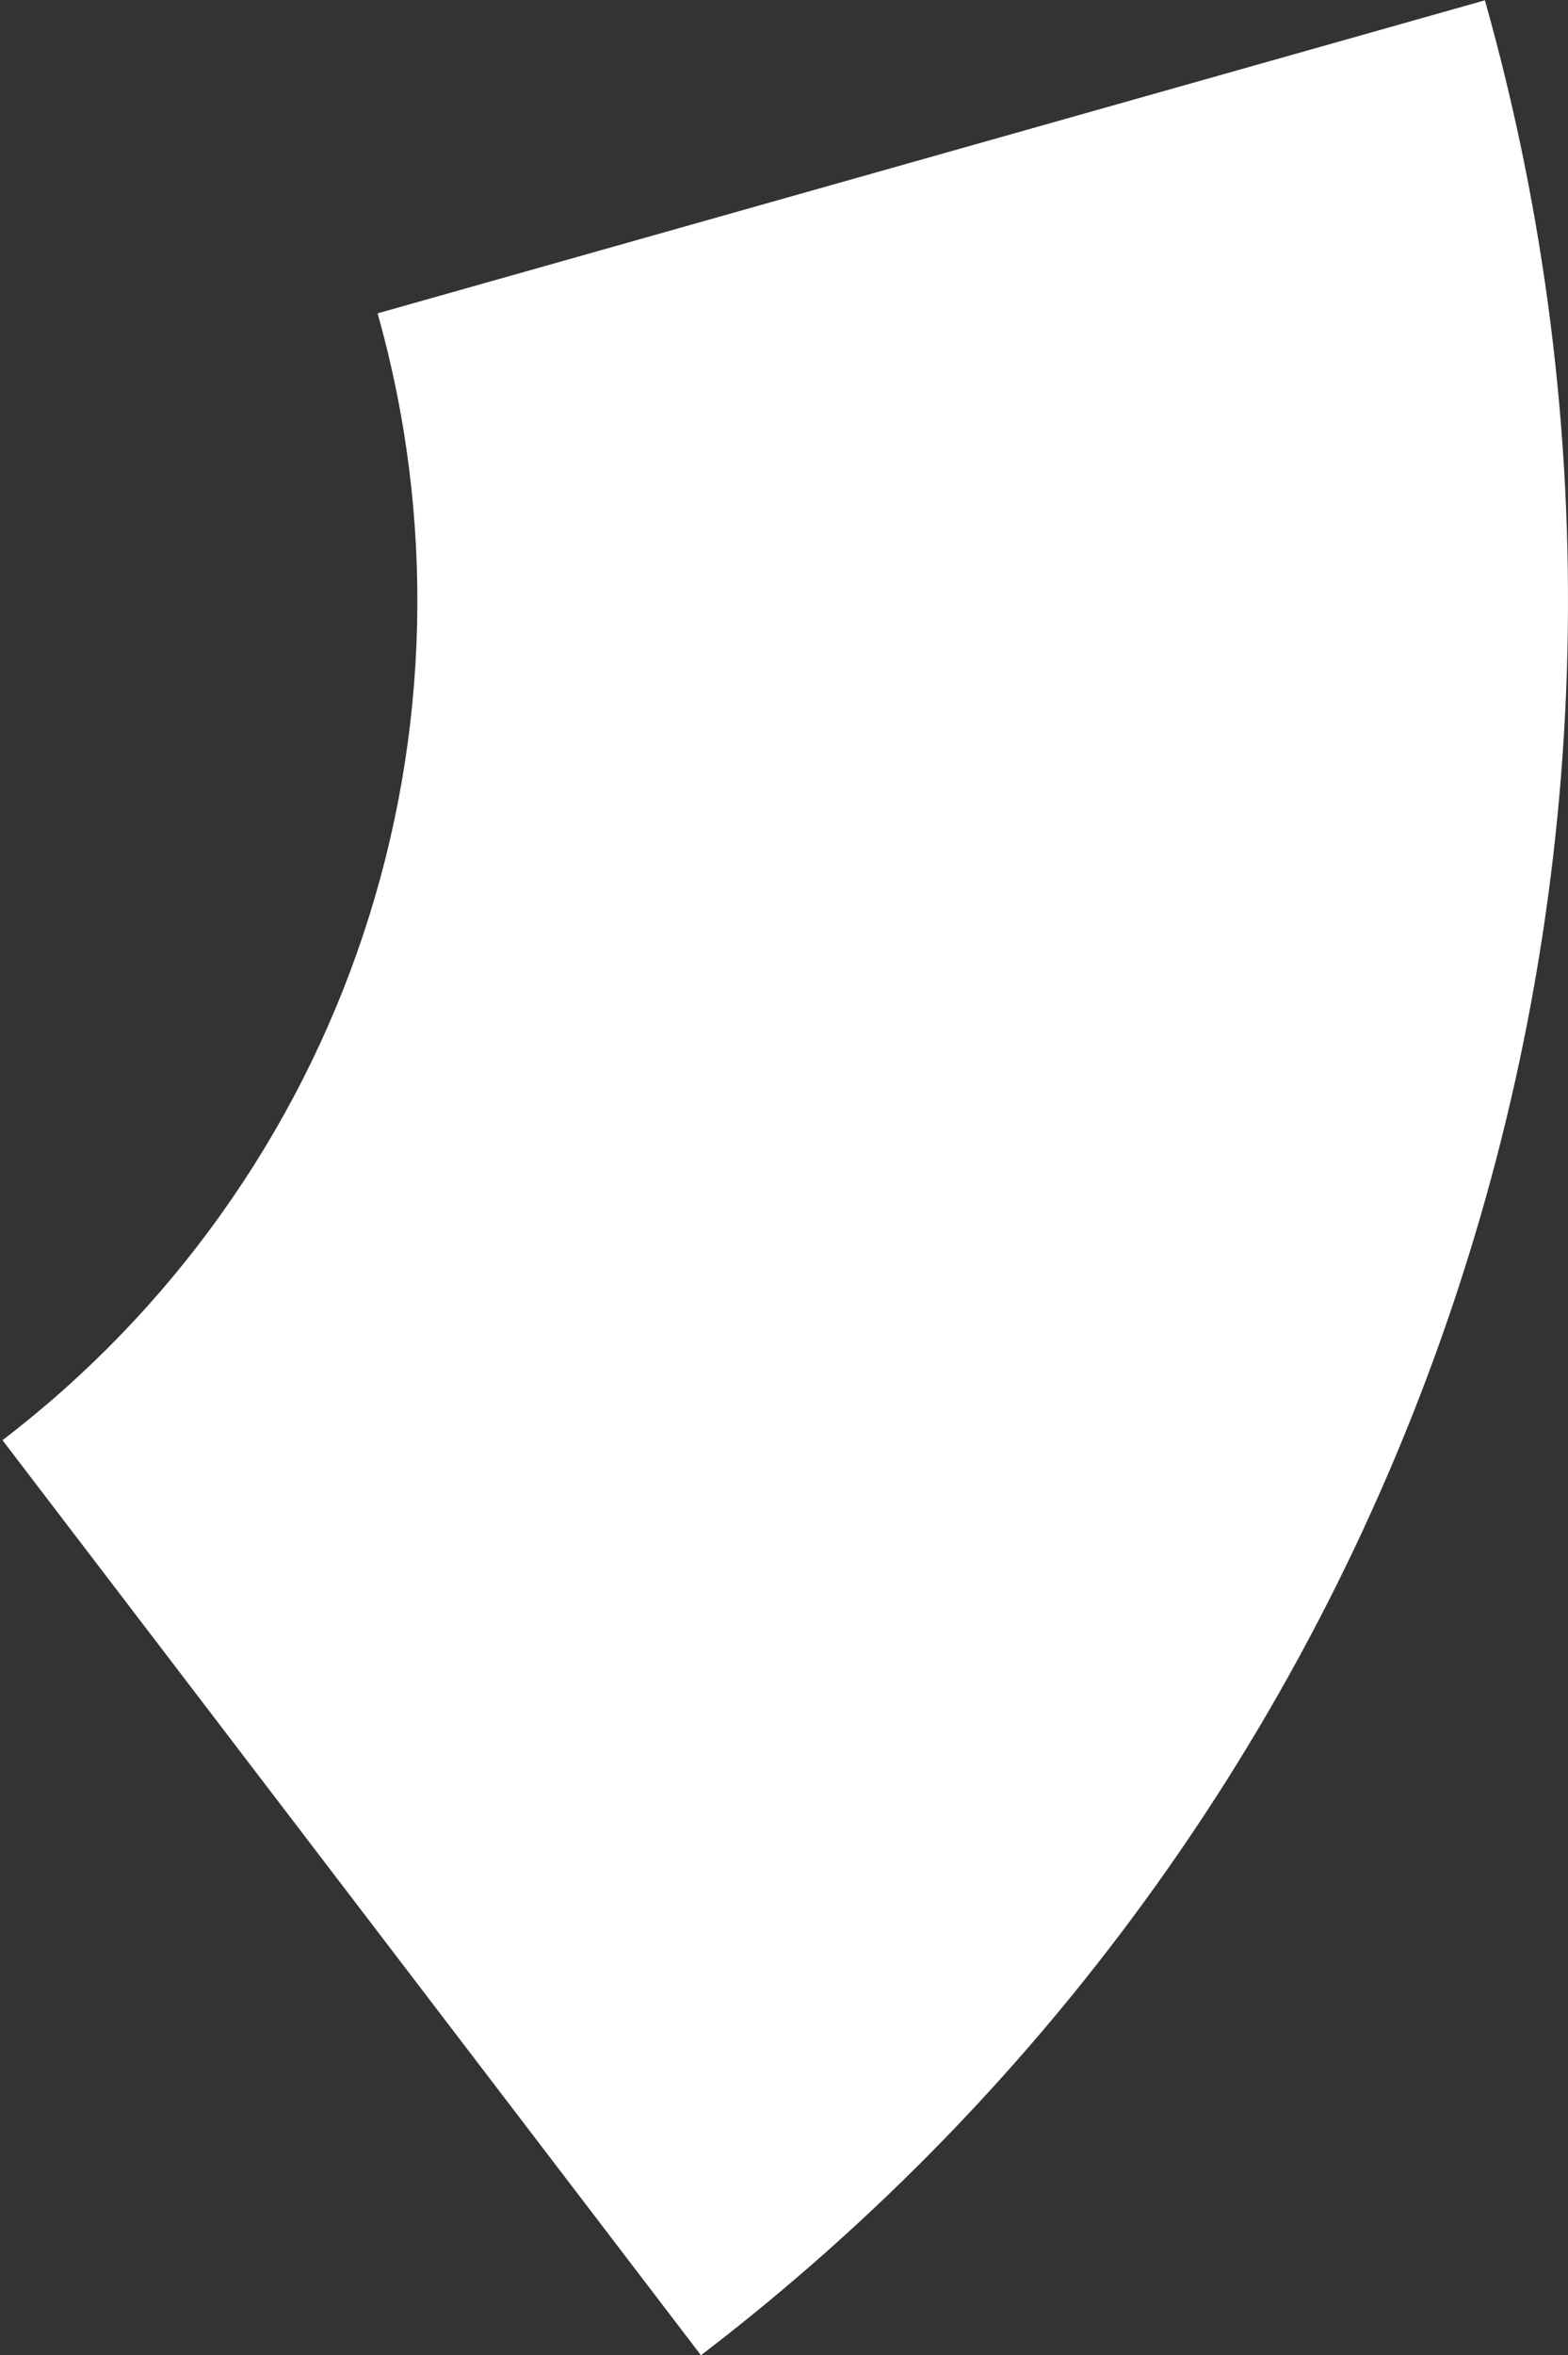 <?xml version="1.0" encoding="UTF-8"?> <svg xmlns="http://www.w3.org/2000/svg" viewBox="0 0 533.00 800.00" data-guides="{&quot;vertical&quot;:[],&quot;horizontal&quot;:[]}"><rect x="0" y="0" width="533.00" height="800.00" fill="#333333" stroke="none"/><defs></defs><path fill="#ffffff" stroke="none" fill-opacity="1" stroke-width="1" stroke-opacity="1" id="tSvg1088c77cbf4" title="Path 5" d="M504.753 0.105C545.625 144.786 542.072 298.411 494.554 441.048C447.035 583.684 357.746 708.747 238.272 800.01C159.13 696.403 79.988 592.797 0.847 489.19C58.015 445.521 100.74 385.678 123.477 317.427C146.214 249.176 147.915 175.666 128.357 106.437C253.822 70.993 379.288 35.549 504.753 0.105Z"></path></svg> 